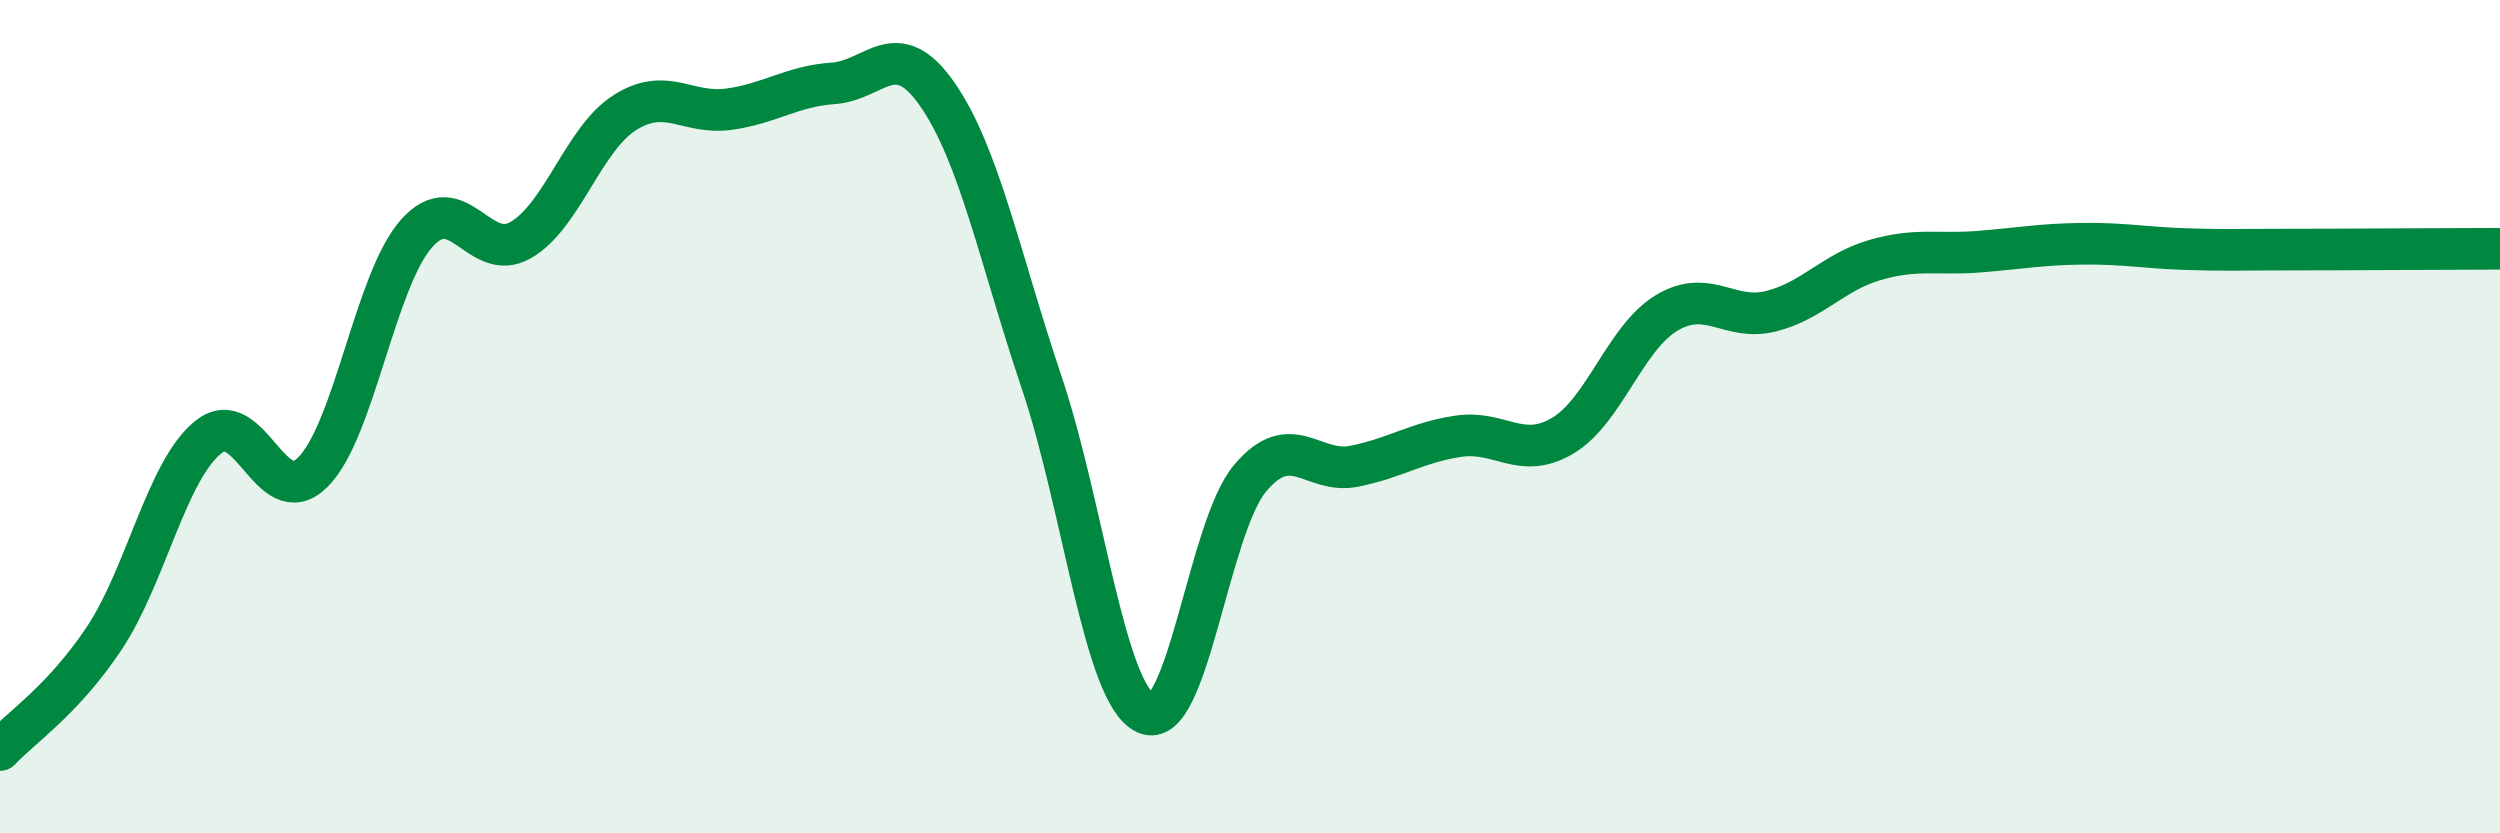 
    <svg width="60" height="20" viewBox="0 0 60 20" xmlns="http://www.w3.org/2000/svg">
      <path
        d="M 0,18 C 0.5,17.46 1.5,16.82 2.5,15.32 C 3.5,13.82 4,11.29 5,10.49 C 6,9.69 6.5,12.32 7.5,11.34 C 8.5,10.36 9,6.72 10,5.6 C 11,4.48 11.5,6.34 12.5,5.76 C 13.5,5.18 14,3.33 15,2.7 C 16,2.07 16.5,2.76 17.5,2.62 C 18.5,2.48 19,2.07 20,2 C 21,1.93 21.5,0.83 22.5,2.27 C 23.5,3.71 24,6.21 25,9.18 C 26,12.15 26.5,16.66 27.5,17.12 C 28.5,17.58 29,12.67 30,11.48 C 31,10.29 31.5,11.39 32.5,11.19 C 33.5,10.99 34,10.62 35,10.47 C 36,10.32 36.5,11.05 37.5,10.46 C 38.5,9.87 39,8.11 40,7.51 C 41,6.91 41.5,7.72 42.5,7.47 C 43.5,7.22 44,6.53 45,6.24 C 46,5.95 46.5,6.12 47.5,6.04 C 48.5,5.96 49,5.86 50,5.85 C 51,5.84 51.5,5.95 52.5,5.98 C 53.5,6.01 53.5,5.99 55,5.99 C 56.5,5.99 59,5.97 60,5.97L60 20L0 20Z"
        fill="#008740"
        opacity="0.1"
        stroke-linecap="round"
        stroke-linejoin="round"
      />
      <path
        d="M 0,18 C 0.5,17.46 1.5,16.82 2.5,15.32 C 3.5,13.82 4,11.29 5,10.49 C 6,9.69 6.5,12.32 7.5,11.34 C 8.5,10.36 9,6.72 10,5.6 C 11,4.48 11.5,6.34 12.5,5.76 C 13.5,5.18 14,3.33 15,2.7 C 16,2.07 16.5,2.76 17.5,2.62 C 18.5,2.48 19,2.07 20,2 C 21,1.93 21.5,0.83 22.5,2.27 C 23.5,3.71 24,6.21 25,9.18 C 26,12.15 26.5,16.66 27.5,17.12 C 28.5,17.58 29,12.67 30,11.48 C 31,10.29 31.5,11.39 32.5,11.19 C 33.5,10.99 34,10.62 35,10.47 C 36,10.32 36.5,11.05 37.5,10.46 C 38.5,9.87 39,8.11 40,7.51 C 41,6.91 41.5,7.72 42.5,7.47 C 43.5,7.22 44,6.53 45,6.24 C 46,5.95 46.5,6.12 47.5,6.04 C 48.5,5.96 49,5.86 50,5.85 C 51,5.84 51.5,5.95 52.5,5.98 C 53.5,6.01 53.5,5.99 55,5.99 C 56.5,5.99 59,5.97 60,5.97"
        stroke="#008740"
        stroke-width="1"
        fill="none"
        stroke-linecap="round"
        stroke-linejoin="round"
      />
    </svg>
  